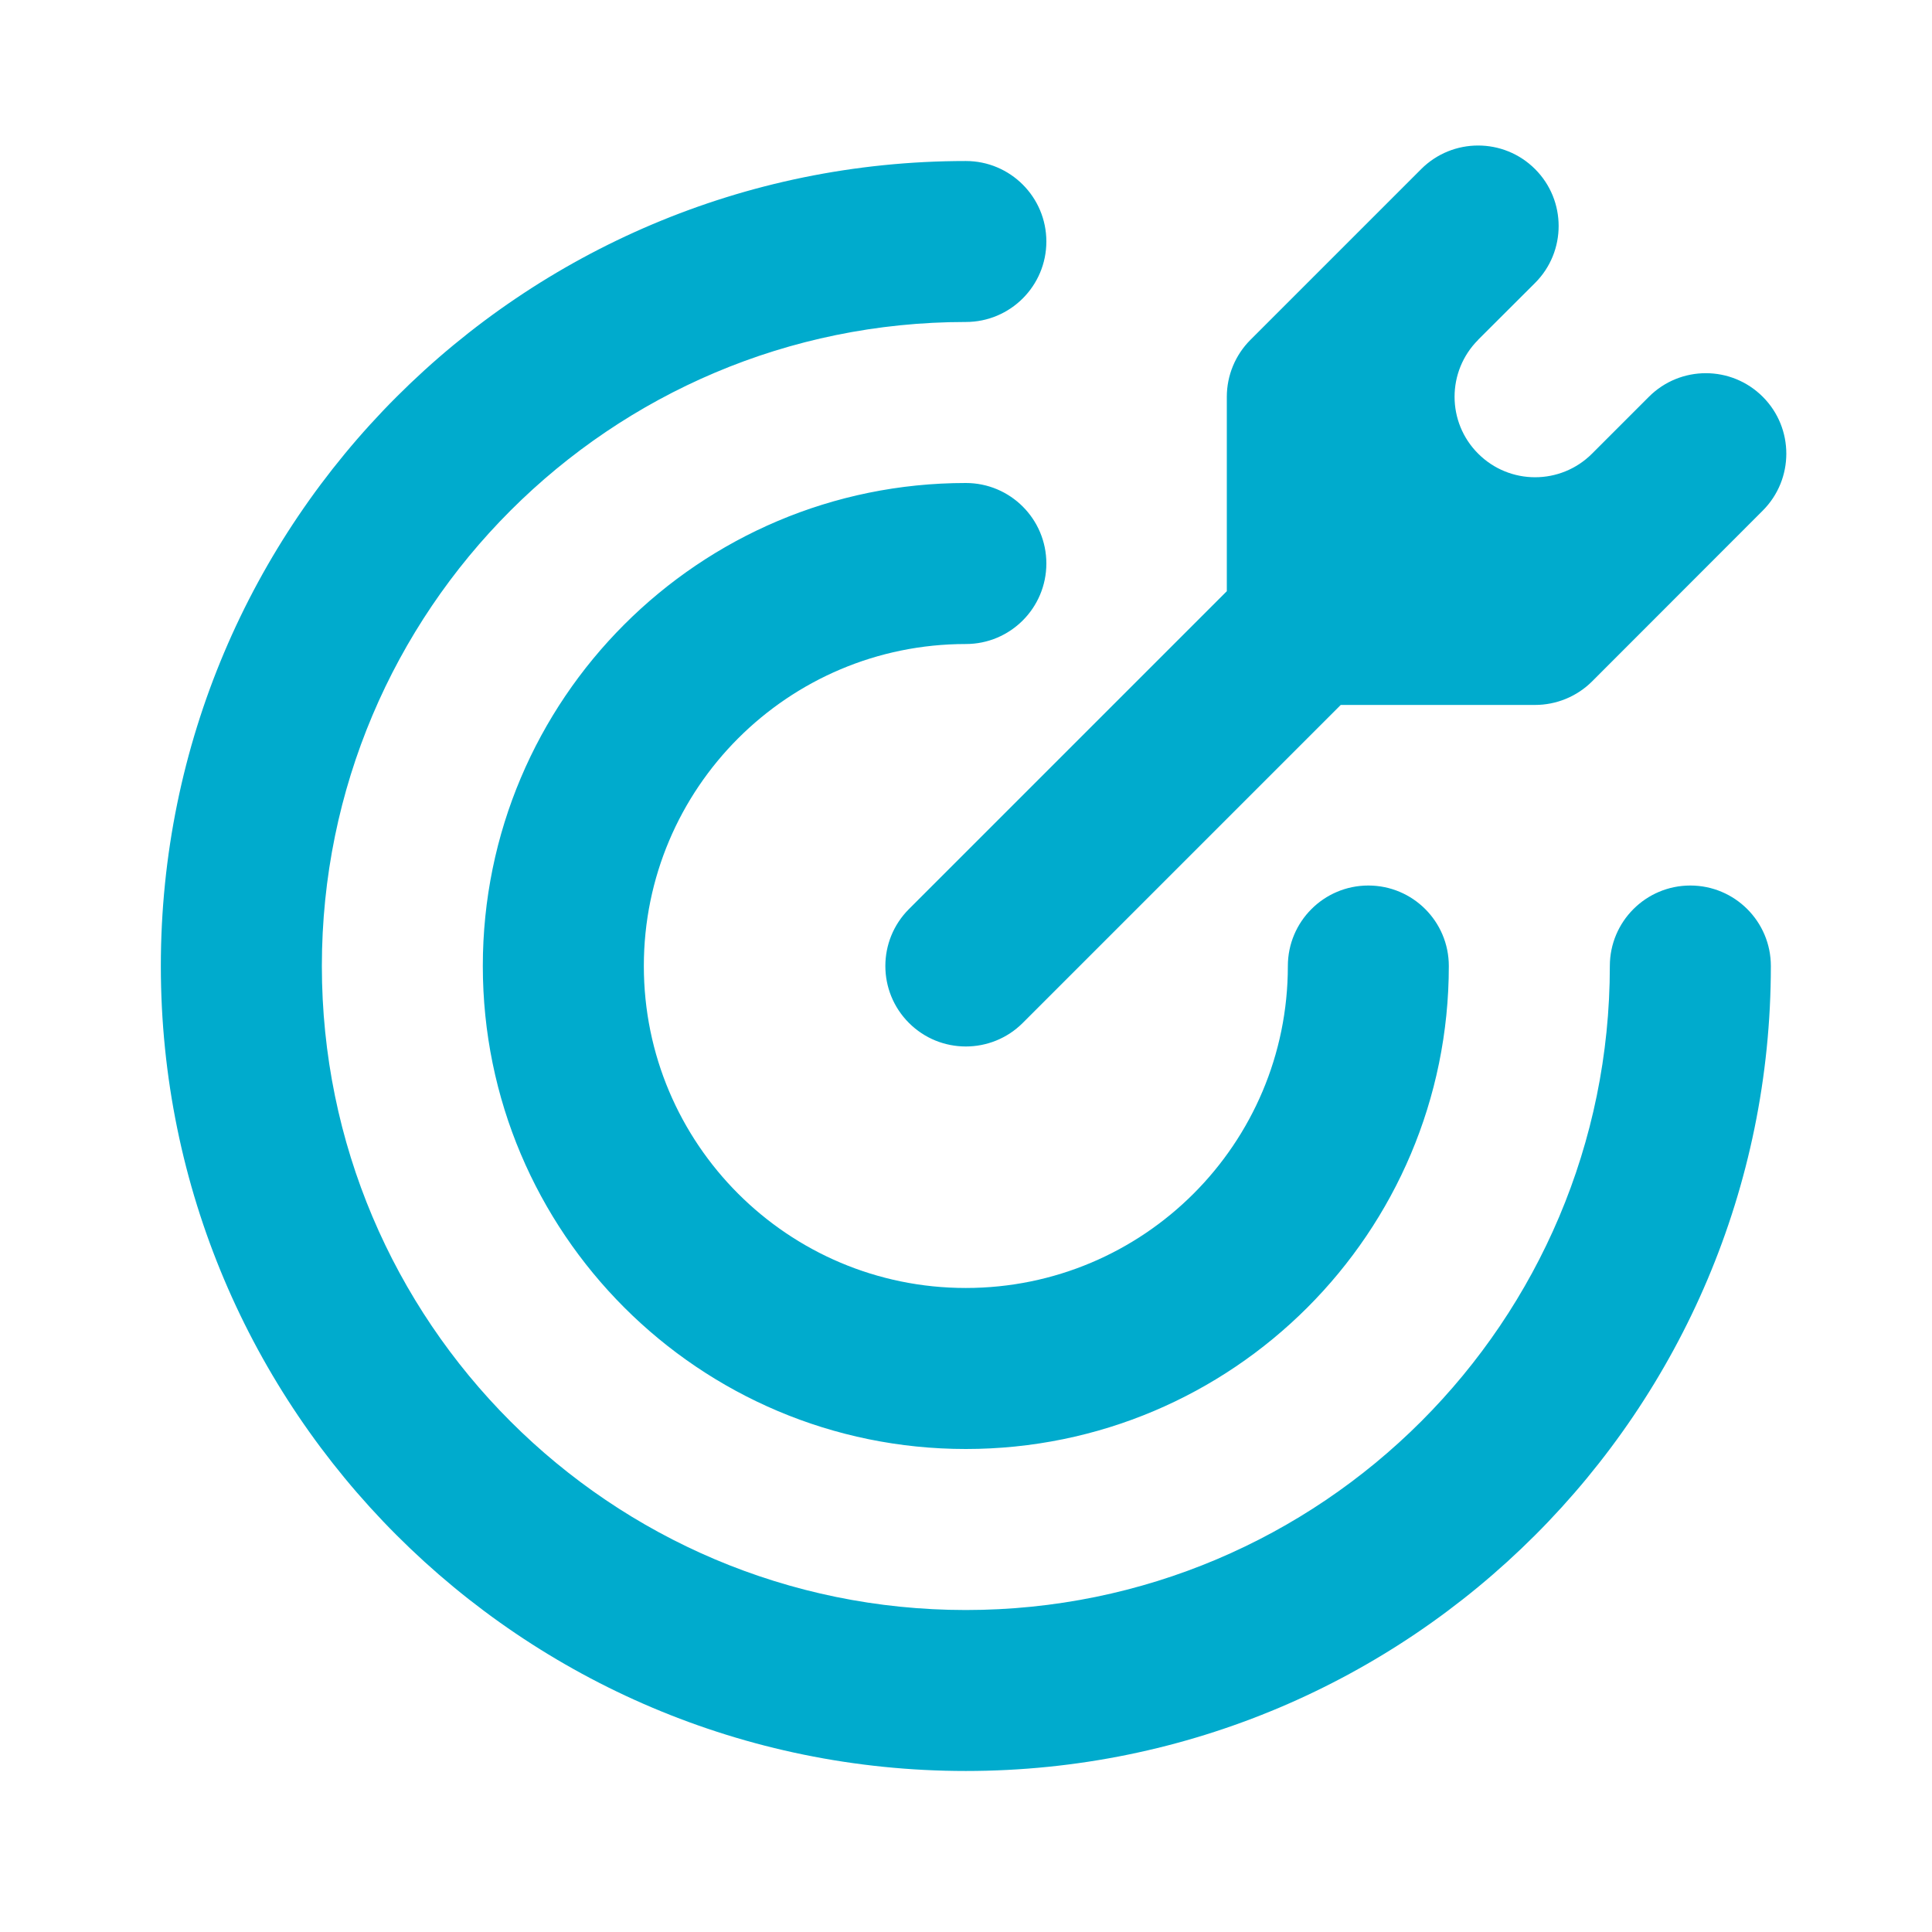 <svg xmlns="http://www.w3.org/2000/svg" width="32" height="32" viewBox="0 0 32 32" fill="none"><path d="M15.997 2.667C16.734 2.667 17.331 3.264 17.331 4C17.331 4.736 16.734 5.333 15.997 5.333C10.106 5.333 5.331 10.109 5.331 16C5.331 21.891 10.106 26.667 15.997 26.667C21.888 26.667 26.664 21.891 26.664 16C26.664 15.264 27.261 14.667 27.997 14.667C28.734 14.667 29.331 15.264 29.331 16C29.331 23.364 23.361 29.333 15.997 29.333C8.634 29.333 2.664 23.364 2.664 16C2.664 8.636 8.634 2.667 15.997 2.667ZM15.997 8C16.734 8 17.331 8.597 17.331 9.333C17.331 10.07 16.734 10.667 15.997 10.667C13.052 10.667 10.664 13.055 10.664 16C10.664 18.946 13.052 21.333 15.997 21.333C18.943 21.333 21.331 18.946 21.331 16C21.331 15.264 21.928 14.667 22.664 14.667C23.401 14.667 23.997 15.264 23.997 16C23.997 20.418 20.416 24 15.997 24C11.579 24 7.997 20.418 7.997 16C7.997 11.582 11.579 8 15.997 8ZM23.539 2.801C24.06 2.28 24.905 2.28 25.426 2.801C25.946 3.321 25.946 4.166 25.426 4.686L24.482 5.628L24.483 5.629C23.962 6.15 23.962 6.994 24.483 7.514C25.004 8.035 25.848 8.035 26.369 7.514L27.311 6.572C27.832 6.051 28.676 6.051 29.197 6.572C29.717 7.092 29.717 7.936 29.197 8.457L26.369 11.287C26.119 11.536 25.779 11.676 25.426 11.676H22.207L16.94 16.943C16.419 17.463 15.575 17.463 15.055 16.943C14.534 16.422 14.534 15.578 15.055 15.057L20.32 9.792V6.572C20.32 6.218 20.461 5.879 20.711 5.629L23.539 2.801Z" fill="#00ABCD"></path></svg>